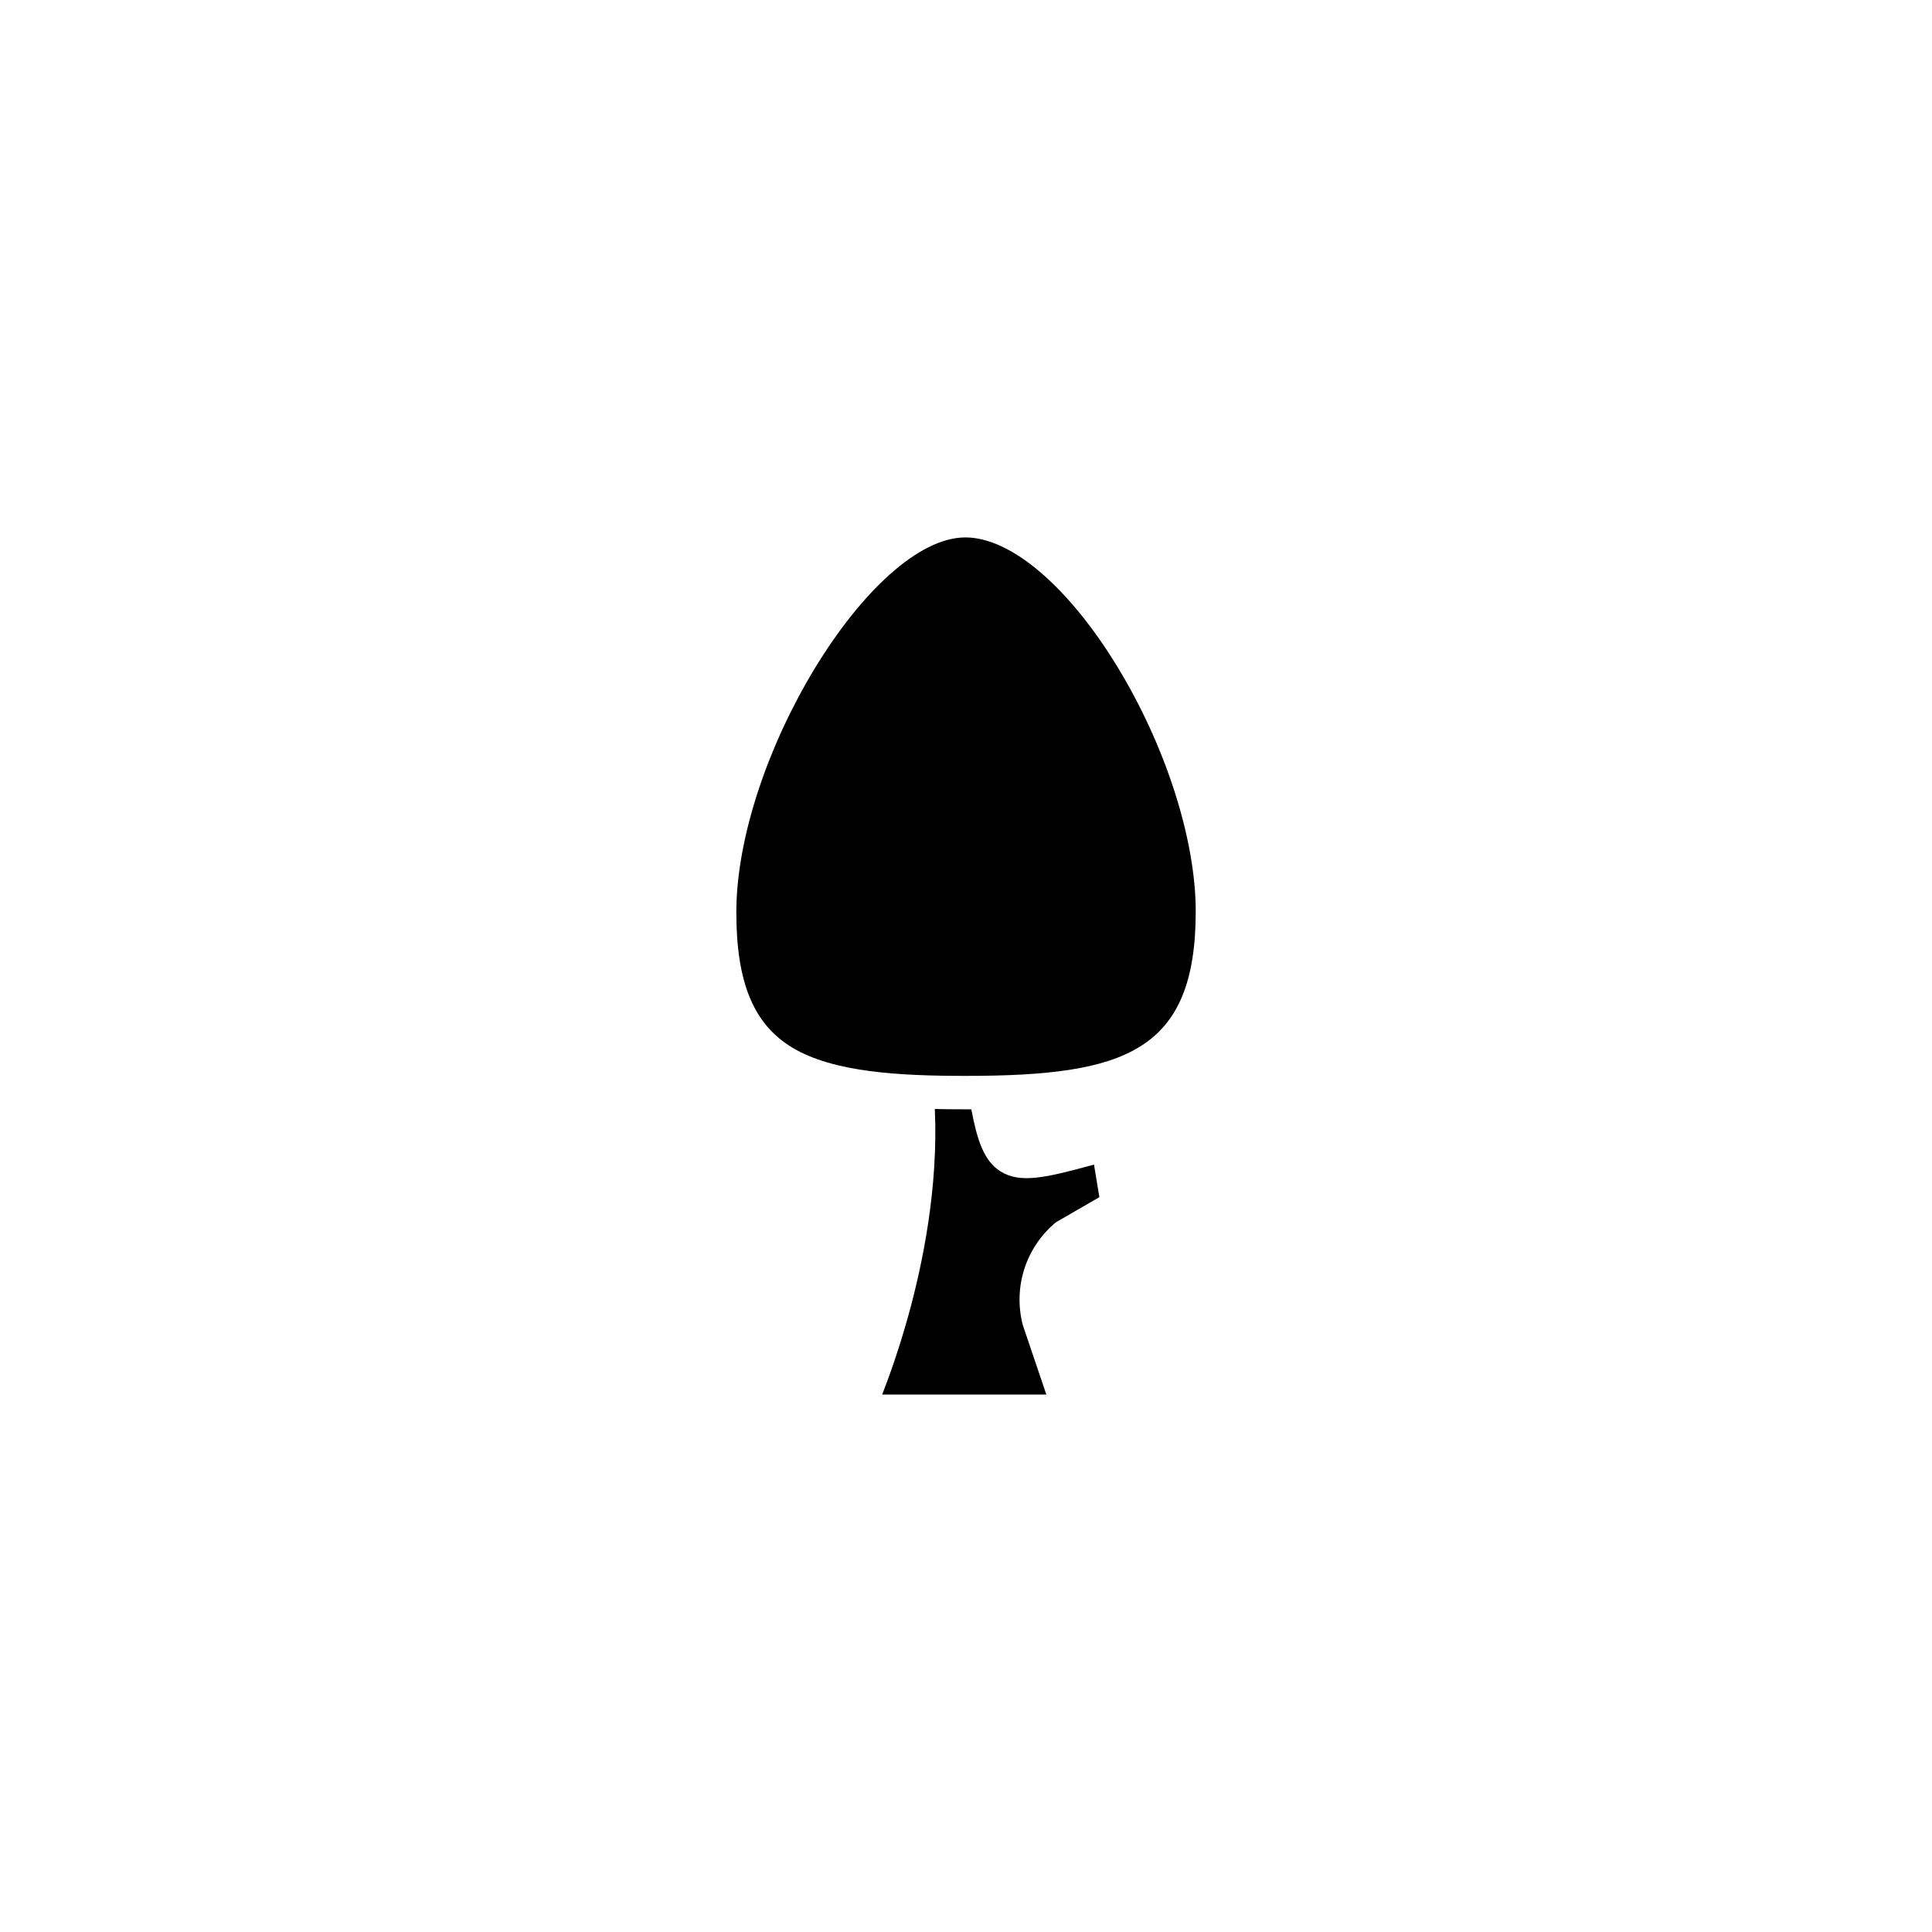<?xml version="1.0" encoding="UTF-8"?>
<!-- Uploaded to: ICON Repo, www.svgrepo.com, Generator: ICON Repo Mixer Tools -->
<svg fill="#000000" width="800px" height="800px" version="1.1" viewBox="144 144 512 512" xmlns="http://www.w3.org/2000/svg">
 <g>
  <path d="m460.88 385.5c0 37.32-18.824 43.621-61.02 43.621-17.422 0-35.051-0.918-45.973-7.543-10.203-6.191-14.75-17.227-14.75-35.785 0-40.863 35.754-99.371 60.723-99.371 5.926 0 12.793 3.188 19.852 9.227 6.949 5.945 13.941 14.488 20.207 24.723 12.926 21.086 20.961 46.039 20.961 65.129z"/>
  <path d="m435.34 461.26-11.203 6.481c-0.242 0.137-0.469 0.301-0.68 0.484-7.68 6.637-10.918 16.879-8.457 26.727 0.031 0.109 0.059 0.227 0.102 0.344l6.191 18.277h-43.5c1.848-4.746 4.422-11.941 6.887-20.781 3.828-13.758 8.004-34.059 7.059-54.898 2.625 0.066 5.336 0.086 8.121 0.086h1.547c1.543 8.062 3.269 13.629 7.707 16.43 5.223 3.301 11.98 1.738 24.809-1.785z"/>
 </g>
</svg>